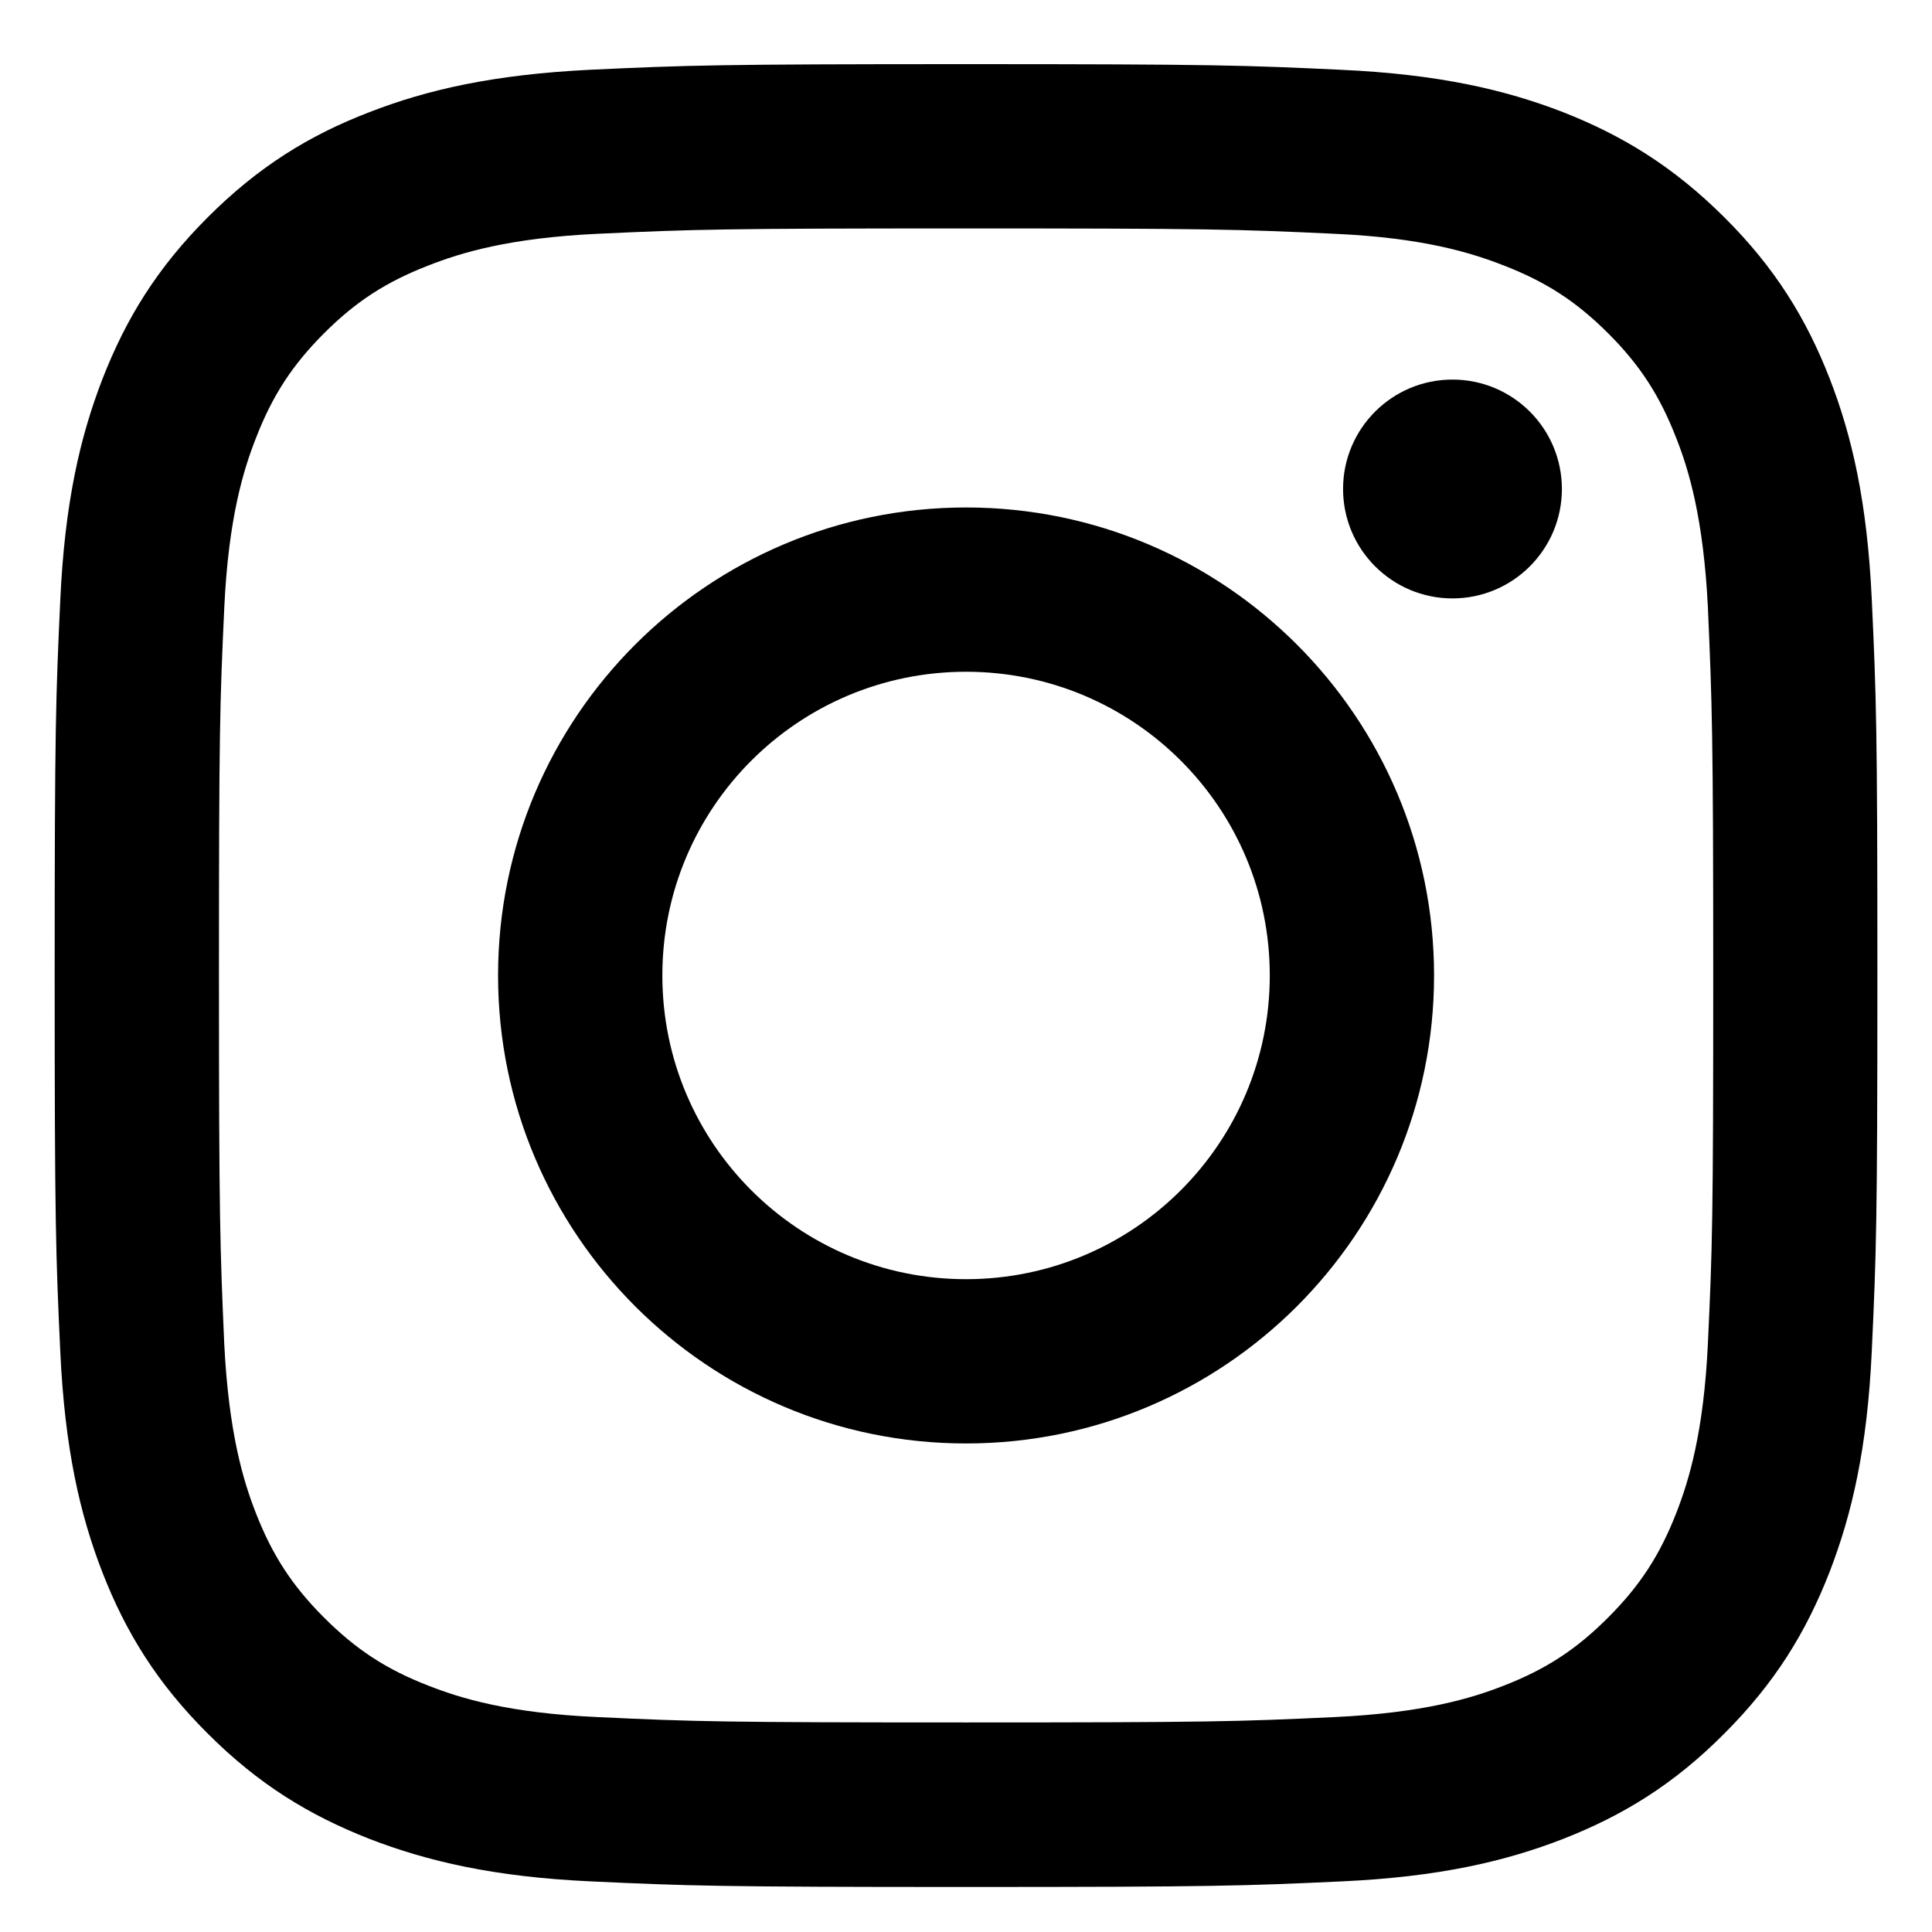 <?xml version="1.0" encoding="utf-8"?>
<!-- Generator: Adobe Illustrator 24.3.0, SVG Export Plug-In . SVG Version: 6.00 Build 0)  -->
<svg version="1.1" id="Layer_1" xmlns="http://www.w3.org/2000/svg" xmlns:xlink="http://www.w3.org/1999/xlink" x="0px" y="0px"
	 viewBox="0 0 300 300" style="enable-background:new 0 0 300 300;" xml:space="preserve">
<style type="text/css">
	.st0{clip-path:url(#SVGID_2_);fill:#000;}
</style>
<g>
	<defs>
		<rect id="SVGID_1_" x="8.48" y="10" width="283.04" height="283"/>
	</defs>
	<clipPath id="SVGID_2_">
		<use xlink:href="#SVGID_1_"  style="overflow:visible;"/>
	</clipPath>
	<path class="st0" d="M150.01,9.96c-38.42,0-43.25,0.17-58.33,0.87c-15.04,0.74-25.34,3.09-34.38,6.61
		c-9.26,3.56-17.17,8.43-25.04,16.3c-7.87,7.87-12.69,15.73-16.34,25.08c-3.48,9-5.87,19.25-6.56,34.38
		c-0.7,15.08-0.87,19.86-0.87,58.33c0,38.42,0.17,43.2,0.87,58.33c0.7,15.04,3.04,25.3,6.56,34.34c3.61,9.26,8.48,17.17,16.34,24.99
		c7.91,7.91,15.78,12.69,25.08,16.34c9,3.48,19.3,5.91,34.38,6.61s19.91,0.87,58.33,0.87s43.25-0.17,58.33-0.87
		c15.04-0.7,25.34-3.09,34.38-6.61c9.21-3.61,17.13-8.43,24.99-16.34c7.87-7.87,12.69-15.73,16.34-25.08
		c3.48-9,5.87-19.25,6.56-34.34c0.7-15.13,0.87-19.91,0.87-58.33s-0.17-43.25-0.87-58.33c-0.7-15.04-3.04-25.34-6.56-34.38
		c-3.61-9.26-8.48-17.17-16.34-24.99c-7.91-7.87-15.78-12.69-25.08-16.34c-9-3.48-19.3-5.87-34.38-6.56
		C193.25,10.13,188.43,9.96,150.01,9.96 M150.01,35.47c37.77,0,42.25,0.13,57.16,0.83c13.82,0.61,21.3,2.96,26.3,4.91
		c6.61,2.56,11.3,5.61,16.26,10.56c4.91,4.91,8,9.65,10.56,16.26c1.96,4.96,4.22,12.47,4.91,26.25c0.65,14.95,0.83,19.43,0.83,57.2
		s-0.13,42.25-0.83,57.16c-0.65,13.82-2.96,21.3-4.91,26.3c-2.56,6.56-5.65,11.3-10.56,16.21c-4.95,4.96-9.65,8.04-16.26,10.61
		c-5,1.96-12.47,4.22-26.3,4.87c-14.91,0.7-19.39,0.83-57.16,0.83s-42.25-0.13-57.16-0.83c-13.82-0.61-21.3-2.91-26.3-4.87
		c-6.61-2.56-11.3-5.65-16.26-10.61c-4.91-4.91-8-9.65-10.56-16.21c-1.96-5-4.22-12.47-4.91-26.3C34.17,193.73,34,189.25,34,151.48
		s0.13-42.25,0.83-57.2c0.65-13.78,2.96-21.3,4.91-26.25c2.56-6.61,5.65-11.34,10.56-16.26c4.95-4.95,9.65-8,16.26-10.56
		c5-1.96,12.47-4.26,26.3-4.91C107.76,35.61,112.24,35.47,150.01,35.47"/>
	<path class="st0" d="M150.01,198.63c-26.04,0-47.16-21.08-47.16-47.16s21.12-47.16,47.16-47.16s47.16,21.08,47.16,47.16
		S176.04,198.63,150.01,198.63 M150.01,78.8c-40.12,0-72.67,32.56-72.67,72.67s32.56,72.67,72.67,72.67s72.67-32.56,72.67-72.67
		S190.13,78.8,150.01,78.8"/>
	<path class="st0" d="M225.54,58.94c9.39,0,16.99,7.61,16.99,16.99s-7.61,16.99-16.99,16.99s-16.99-7.61-16.99-16.99
		S216.15,58.94,225.54,58.94"/>
</g>
</svg>
